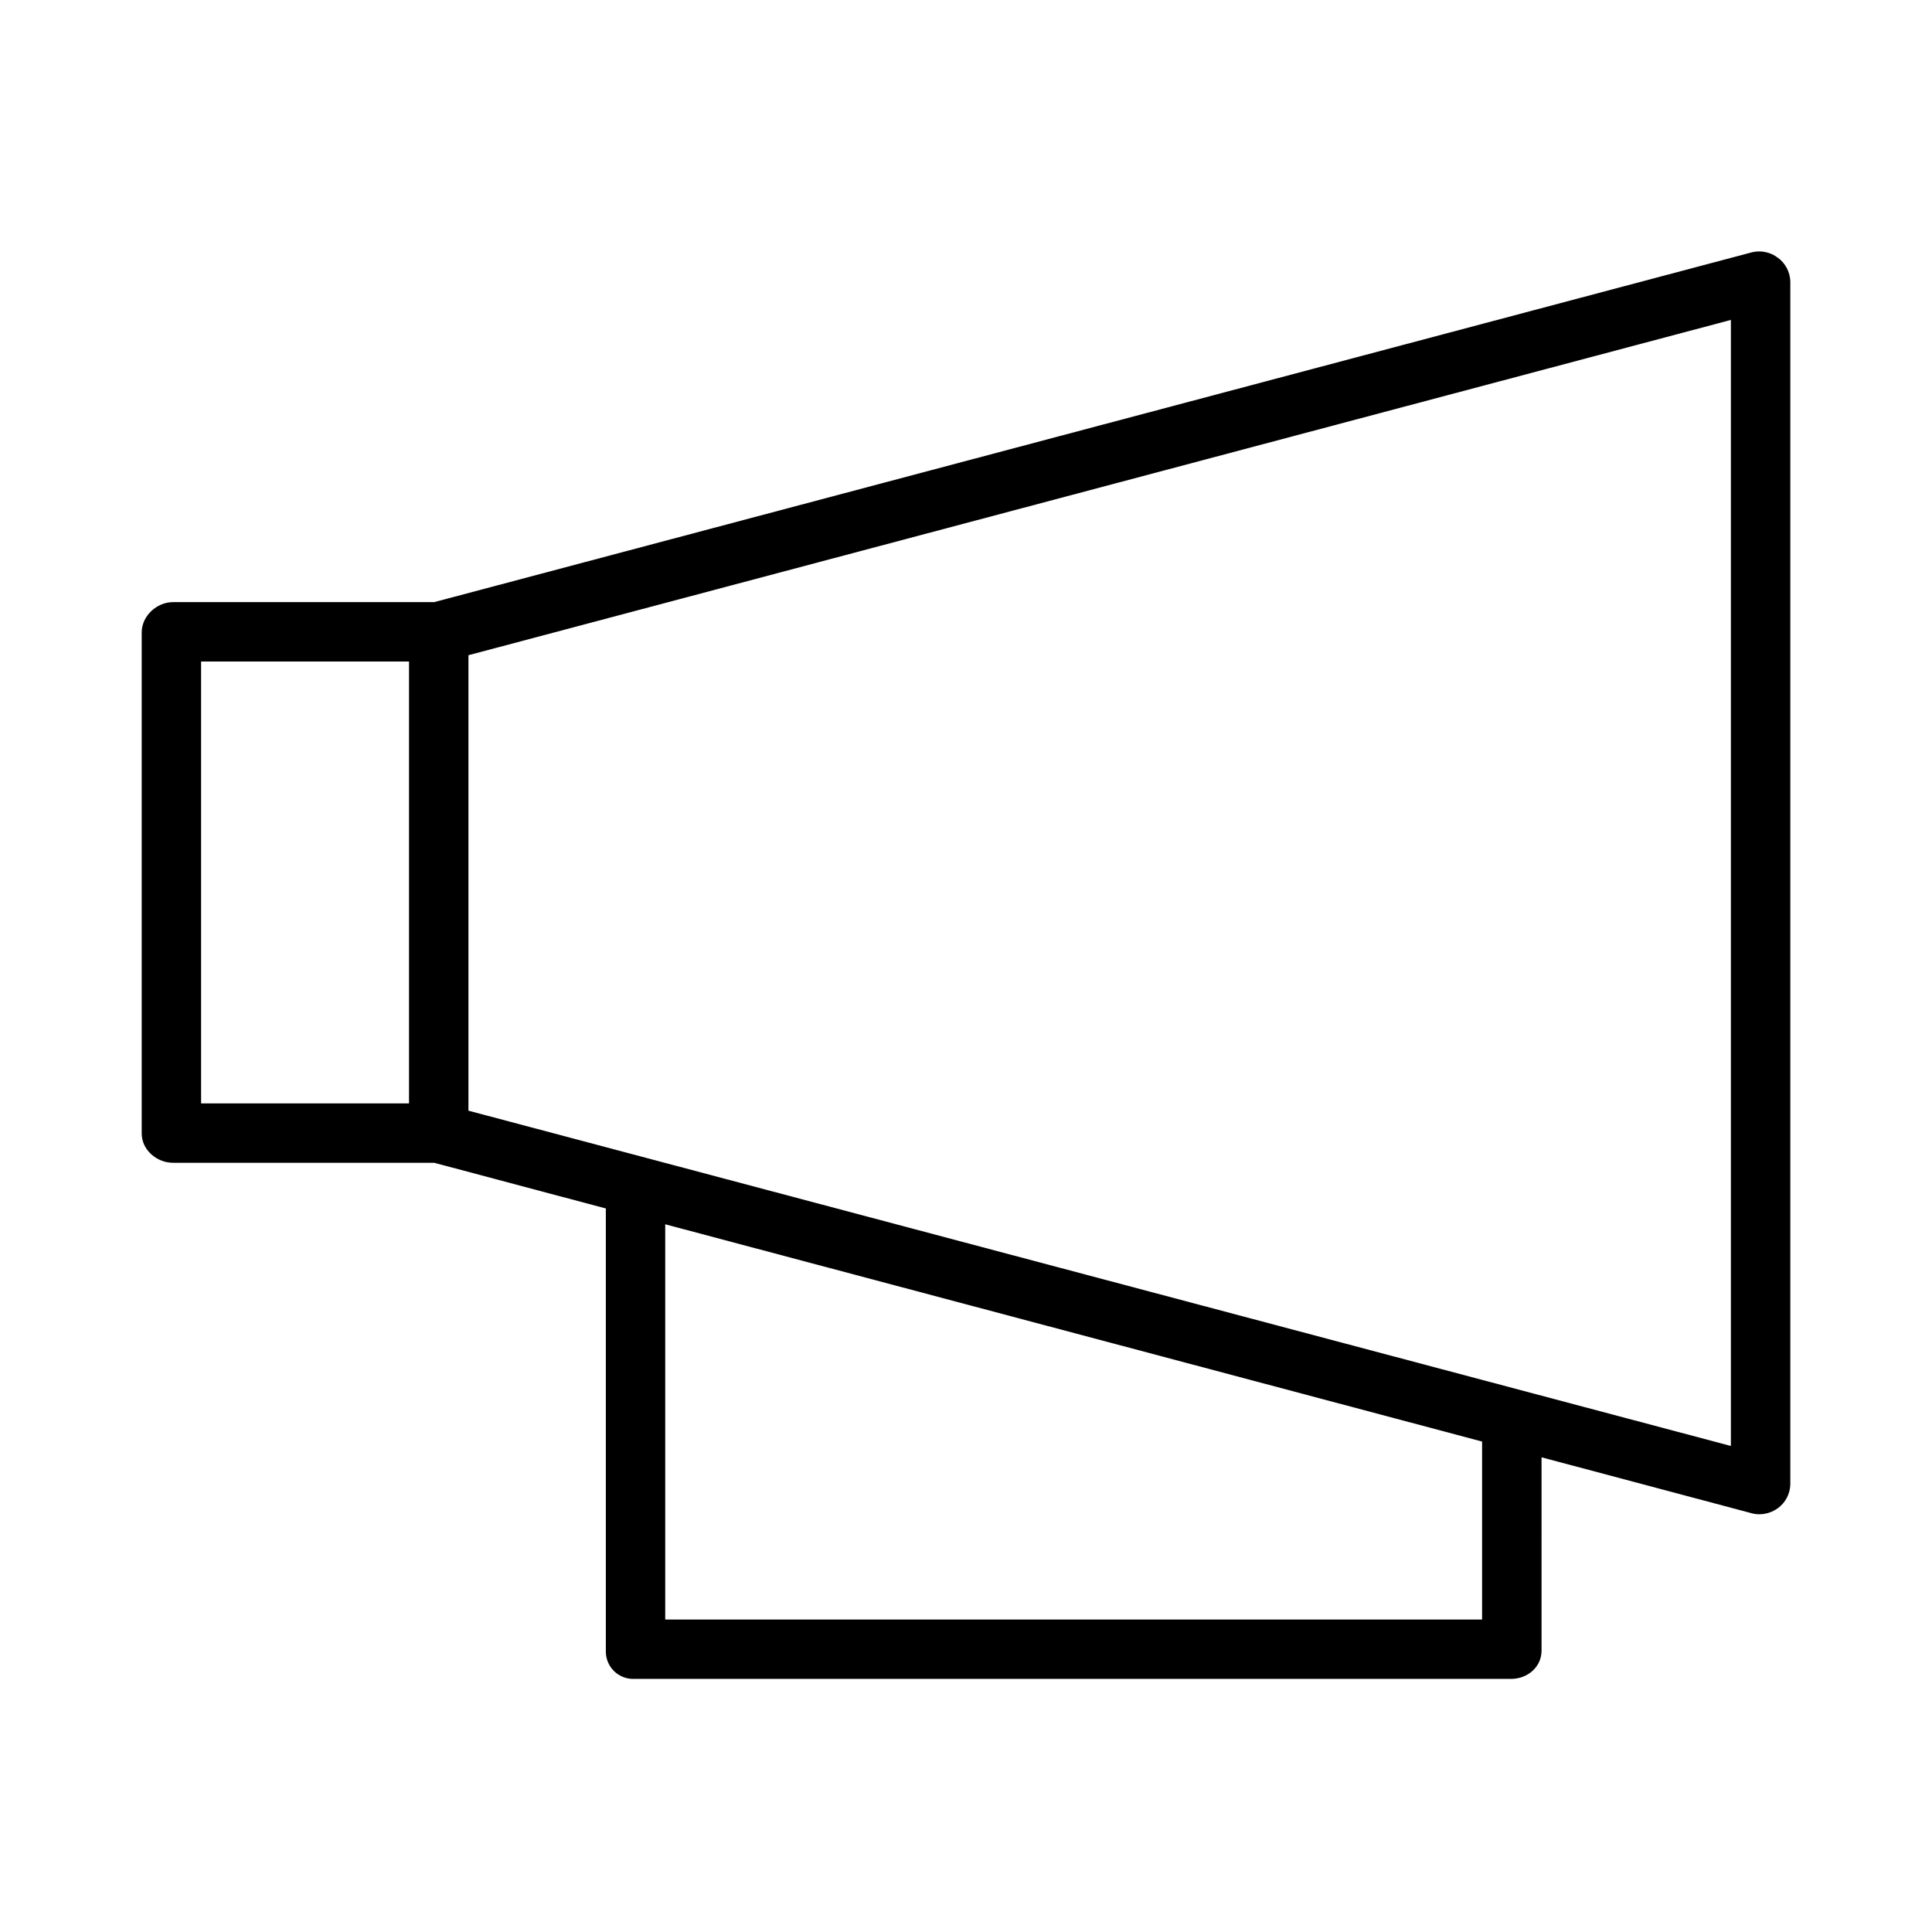 <?xml version="1.0" encoding="UTF-8"?>
<!-- Uploaded to: SVG Repo, www.svgrepo.com, Generator: SVG Repo Mixer Tools -->
<svg fill="#000000" width="800px" height="800px" version="1.1" viewBox="144 144 512 512" xmlns="http://www.w3.org/2000/svg">
 <path d="m615.15 212.31c-1.973-1.512-4.523-2.039-6.934-1.434l-349.15 92.691h-69.191c-4.348 0-8.32 3.672-8.32 8.02v132.8c0 4.348 3.973 7.762 8.32 7.762h69.191l45.488 12.109v117.19c-0.062 2.012 0.711 3.957 2.137 5.375 1.43 1.418 3.379 2.18 5.391 2.102h232.36c4.348 0 8.082-3.133 8.082-7.477l0.004-51.246 55.695 14.828c0.641 0.176 1.301 0.266 1.965 0.266 1.797 0 3.547-0.574 4.996-1.633 1.988-1.469 3.195-3.769 3.269-6.242v-318.88c-0.086-2.473-1.301-4.773-3.297-6.238zm-417.86 107h55.105v117.1h-55.105zm339.48 253.88h-216.48v-104.74l216.48 57.574zm65.93-45.996-334.56-88.855v-120.7l334.56-88.855z"/>
</svg>